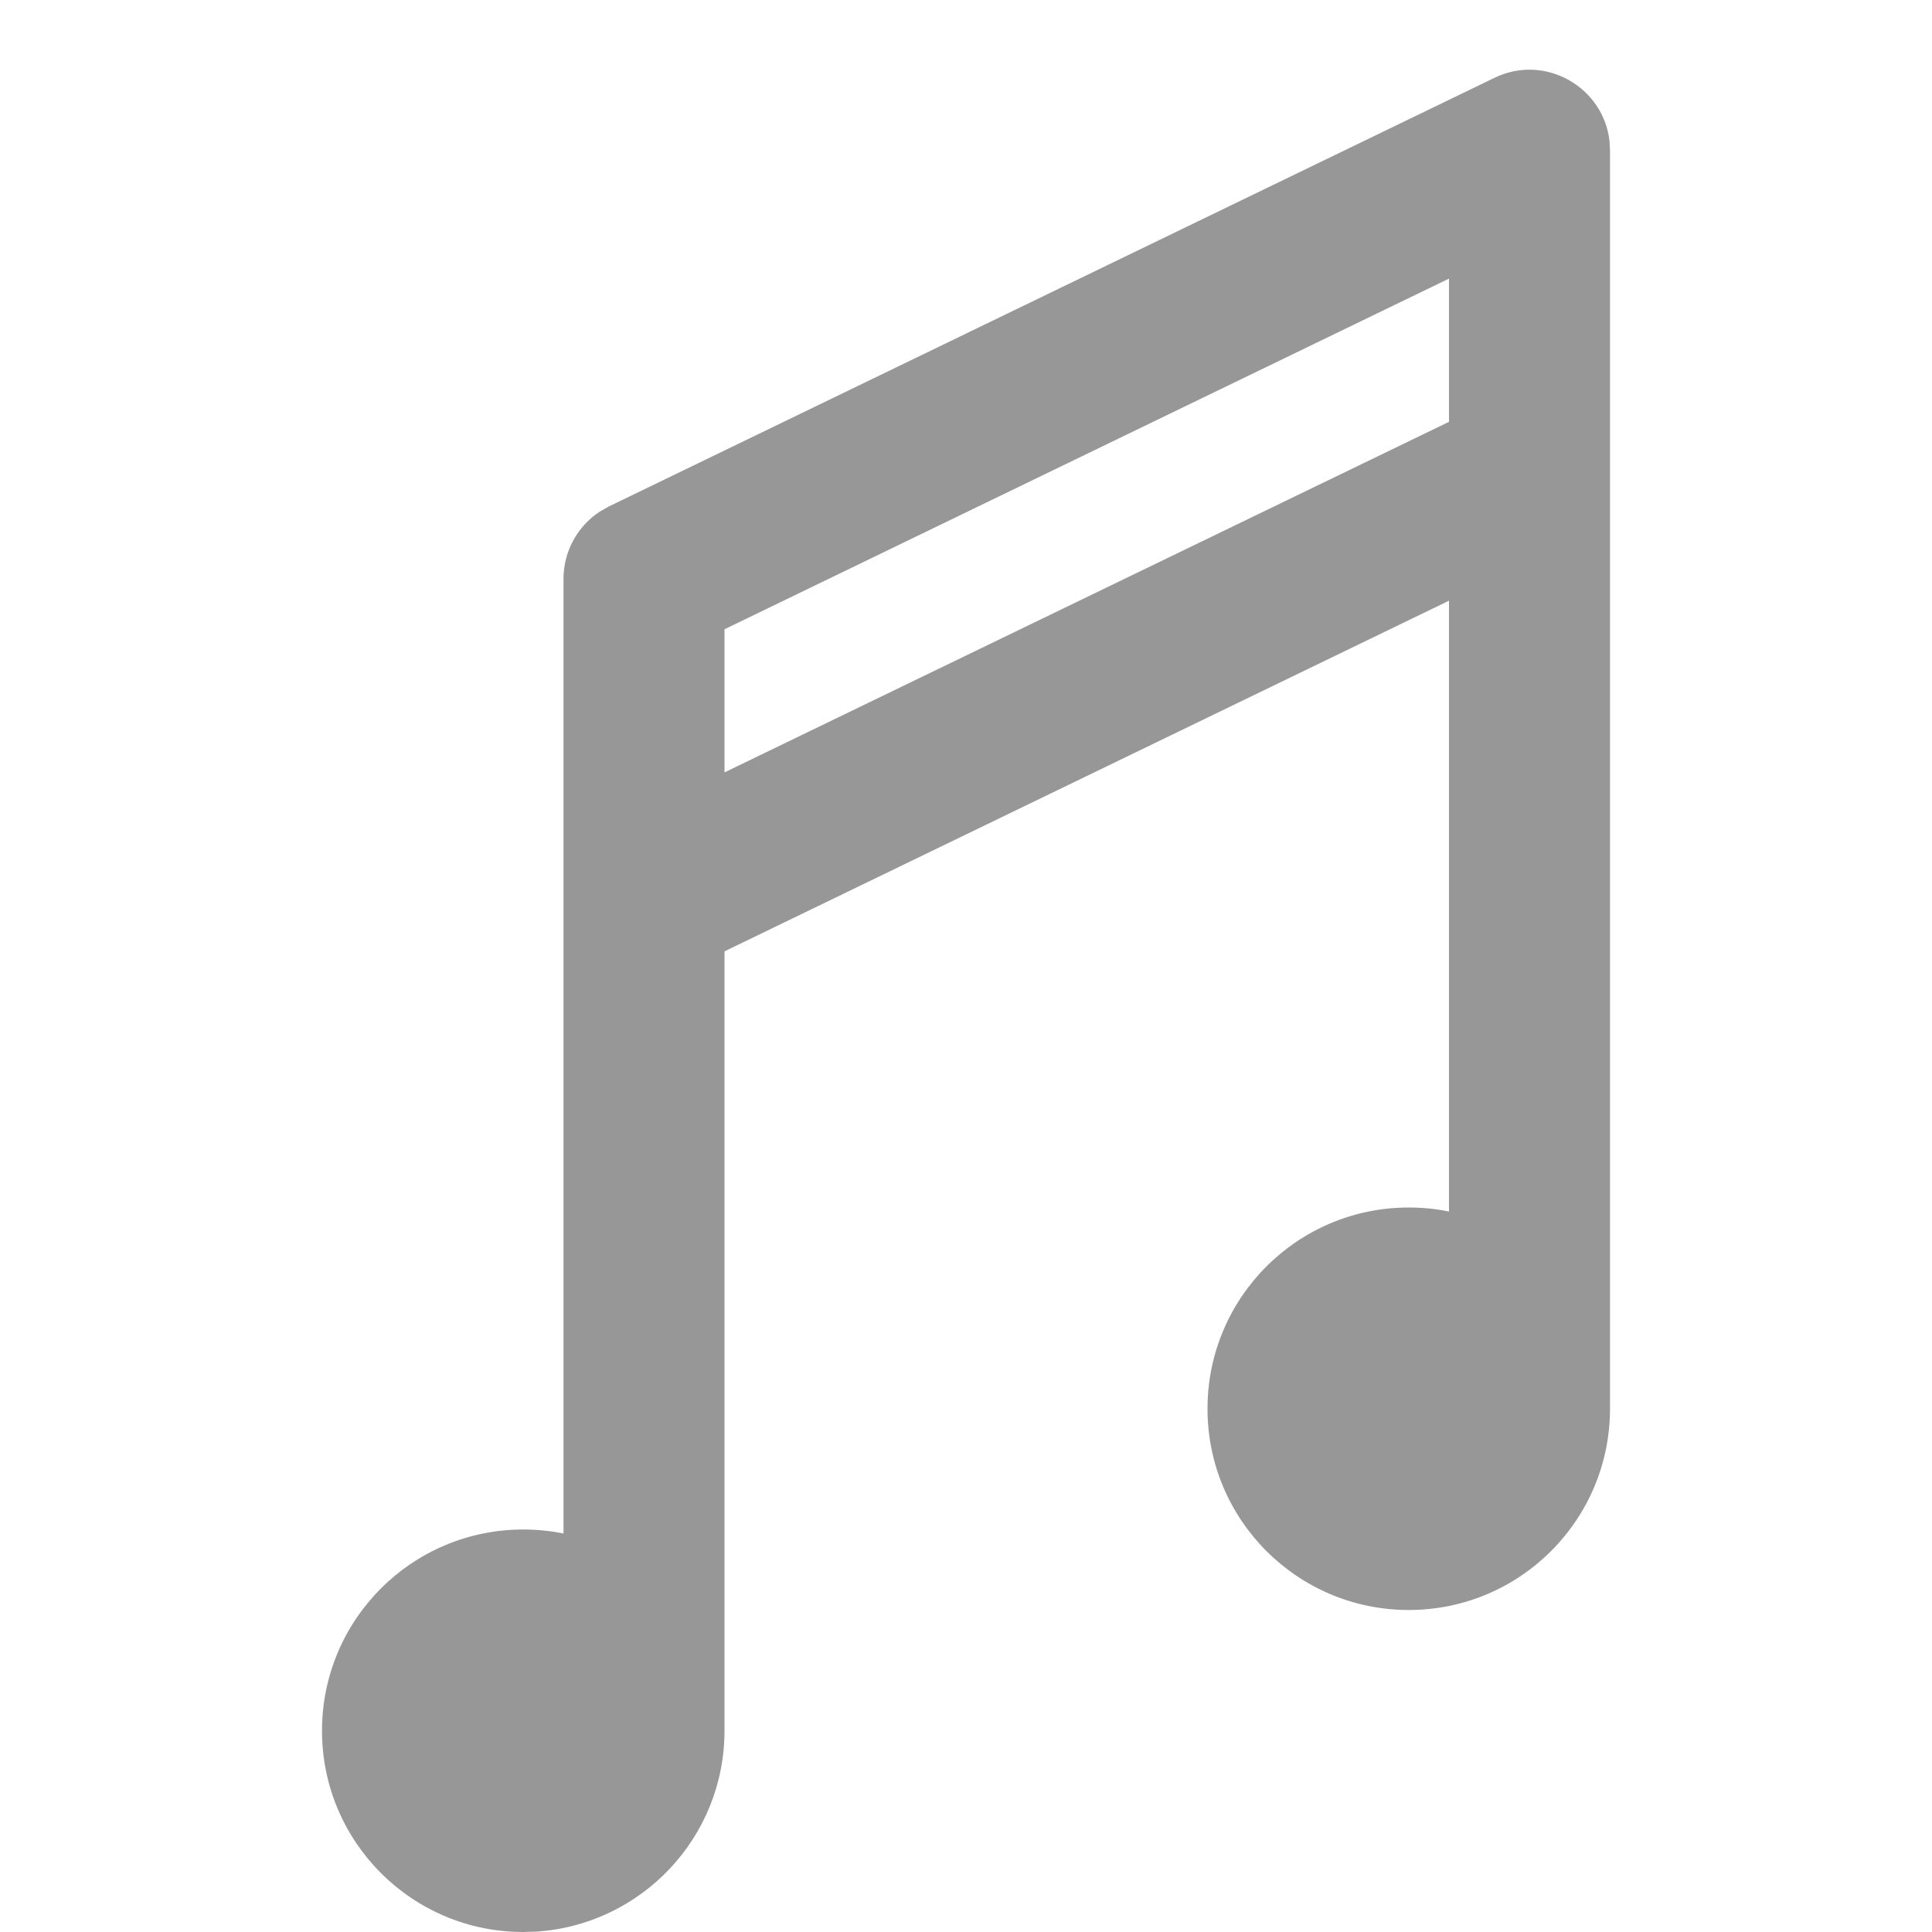 <?xml version="1.0" encoding="UTF-8"?>
<svg width="24px" height="24px" viewBox="0 0 24 24" version="1.1" xmlns="http://www.w3.org/2000/svg" xmlns:xlink="http://www.w3.org/1999/xlink">
    <!-- Generator: Sketch 63.1 (92452) - https://sketch.com -->
    <title>music_v</title>
    <desc>Created with Sketch.</desc>
    <g id="Page-1" stroke="none" stroke-width="1" fill="none" fill-rule="evenodd">
        <path d="M19.994,1.753 L20,1.867 L20,17.5 C20,18.881 18.881,20 17.5,20 C16.119,20 15,18.881 15,17.5 C15,16.119 16.119,15 17.5,15 C17.671,15 17.839,15.017 18,15.05 L18,7.462 L9,11.818 L9,21.5 C9,22.825 7.968,23.91 6.664,23.995 L6.5,24 C5.119,24 4,22.881 4,21.5 C4,20.119 5.119,19 6.5,19 C6.671,19 6.839,19.017 7,19.05 L7,11.205 C7,11.193 7,11.182 7,11.17 L7,7.191 C7,6.85 7.173,6.536 7.454,6.353 L7.564,6.291 L18.564,0.967 C19.193,0.662 19.919,1.081 19.994,1.753 Z M18,3.461 L9,7.817 L9,9.595 L18,5.24 L18,3.461 Z" id="Combined-Shape" fill="#979797"></path>
    </g>
</svg>